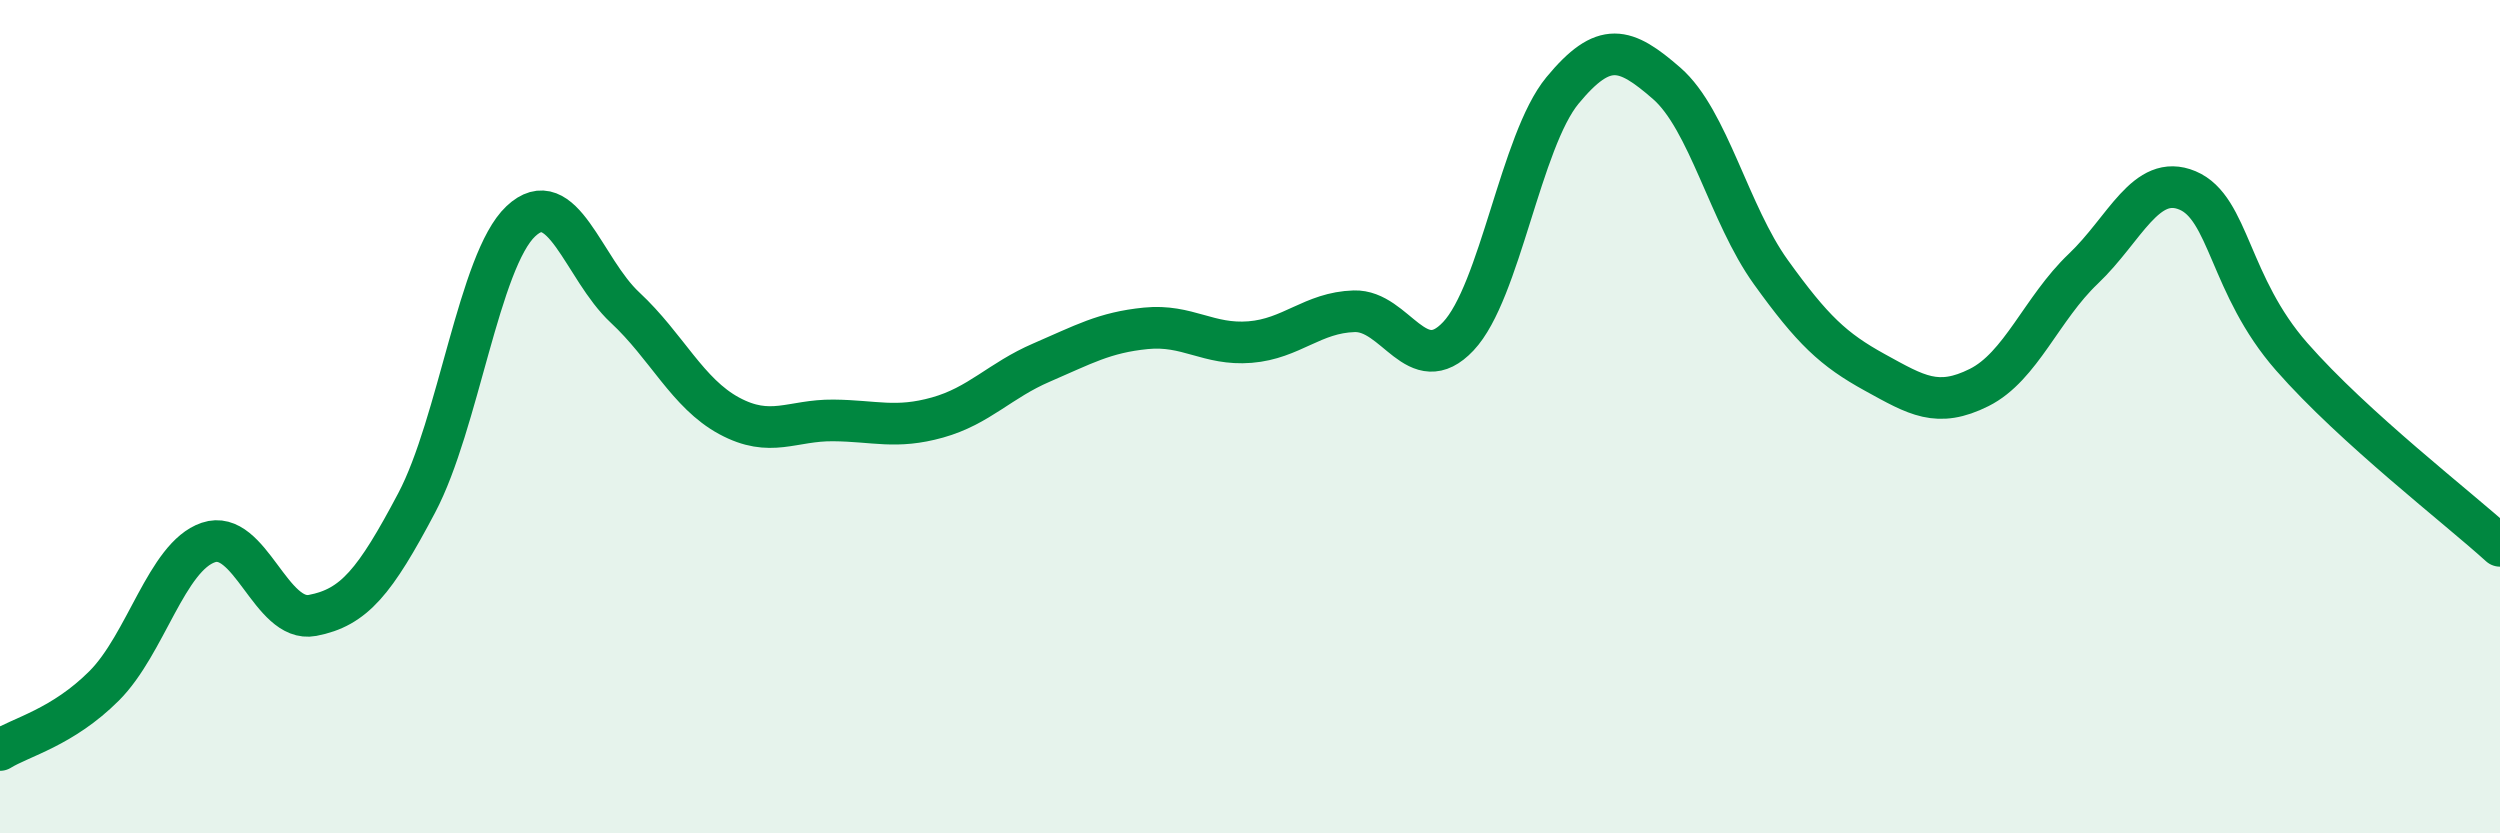 
    <svg width="60" height="20" viewBox="0 0 60 20" xmlns="http://www.w3.org/2000/svg">
      <path
        d="M 0,18 C 0.5,17.69 1.5,17.46 2.5,16.46 C 3.5,15.46 4,13.36 5,13.02 C 6,12.68 6.5,14.96 7.5,14.77 C 8.5,14.58 9,13.96 10,12.07 C 11,10.18 11.5,6.25 12.5,5.31 C 13.5,4.37 14,6.45 15,7.38 C 16,8.31 16.5,9.44 17.5,9.98 C 18.5,10.52 19,10.08 20,10.09 C 21,10.1 21.5,10.3 22.5,10.02 C 23.5,9.74 24,9.13 25,8.7 C 26,8.27 26.5,7.98 27.5,7.88 C 28.5,7.78 29,8.29 30,8.21 C 31,8.13 31.5,7.5 32.5,7.47 C 33.5,7.44 34,9.13 35,8.07 C 36,7.01 36.5,3.38 37.5,2.17 C 38.5,0.96 39,1.13 40,2 C 41,2.87 41.5,5.14 42.5,6.53 C 43.5,7.92 44,8.39 45,8.94 C 46,9.49 46.5,9.8 47.5,9.3 C 48.5,8.8 49,7.4 50,6.45 C 51,5.5 51.5,4.15 52.5,4.57 C 53.5,4.99 53.5,6.85 55,8.56 C 56.5,10.27 59,12.19 60,13.1L60 20L0 20Z"
        fill="#008740"
        opacity="0.1"
        stroke-linecap="round"
        stroke-linejoin="round"
      />
      <path
        d="M 0,18 C 0.5,17.69 1.5,17.46 2.5,16.46 C 3.5,15.46 4,13.36 5,13.02 C 6,12.68 6.5,14.96 7.5,14.77 C 8.5,14.58 9,13.96 10,12.07 C 11,10.18 11.5,6.25 12.5,5.31 C 13.5,4.37 14,6.45 15,7.38 C 16,8.31 16.5,9.44 17.5,9.98 C 18.5,10.52 19,10.08 20,10.09 C 21,10.1 21.5,10.3 22.5,10.02 C 23.5,9.74 24,9.13 25,8.7 C 26,8.27 26.5,7.98 27.5,7.88 C 28.5,7.78 29,8.29 30,8.21 C 31,8.13 31.5,7.5 32.5,7.47 C 33.5,7.44 34,9.13 35,8.07 C 36,7.01 36.5,3.38 37.5,2.17 C 38.5,0.96 39,1.13 40,2 C 41,2.87 41.5,5.14 42.5,6.53 C 43.5,7.92 44,8.39 45,8.94 C 46,9.49 46.5,9.8 47.5,9.3 C 48.5,8.8 49,7.4 50,6.45 C 51,5.5 51.5,4.15 52.5,4.57 C 53.5,4.99 53.5,6.85 55,8.56 C 56.5,10.27 59,12.19 60,13.1"
        stroke="#008740"
        stroke-width="1"
        fill="none"
        stroke-linecap="round"
        stroke-linejoin="round"
      />
    </svg>
  